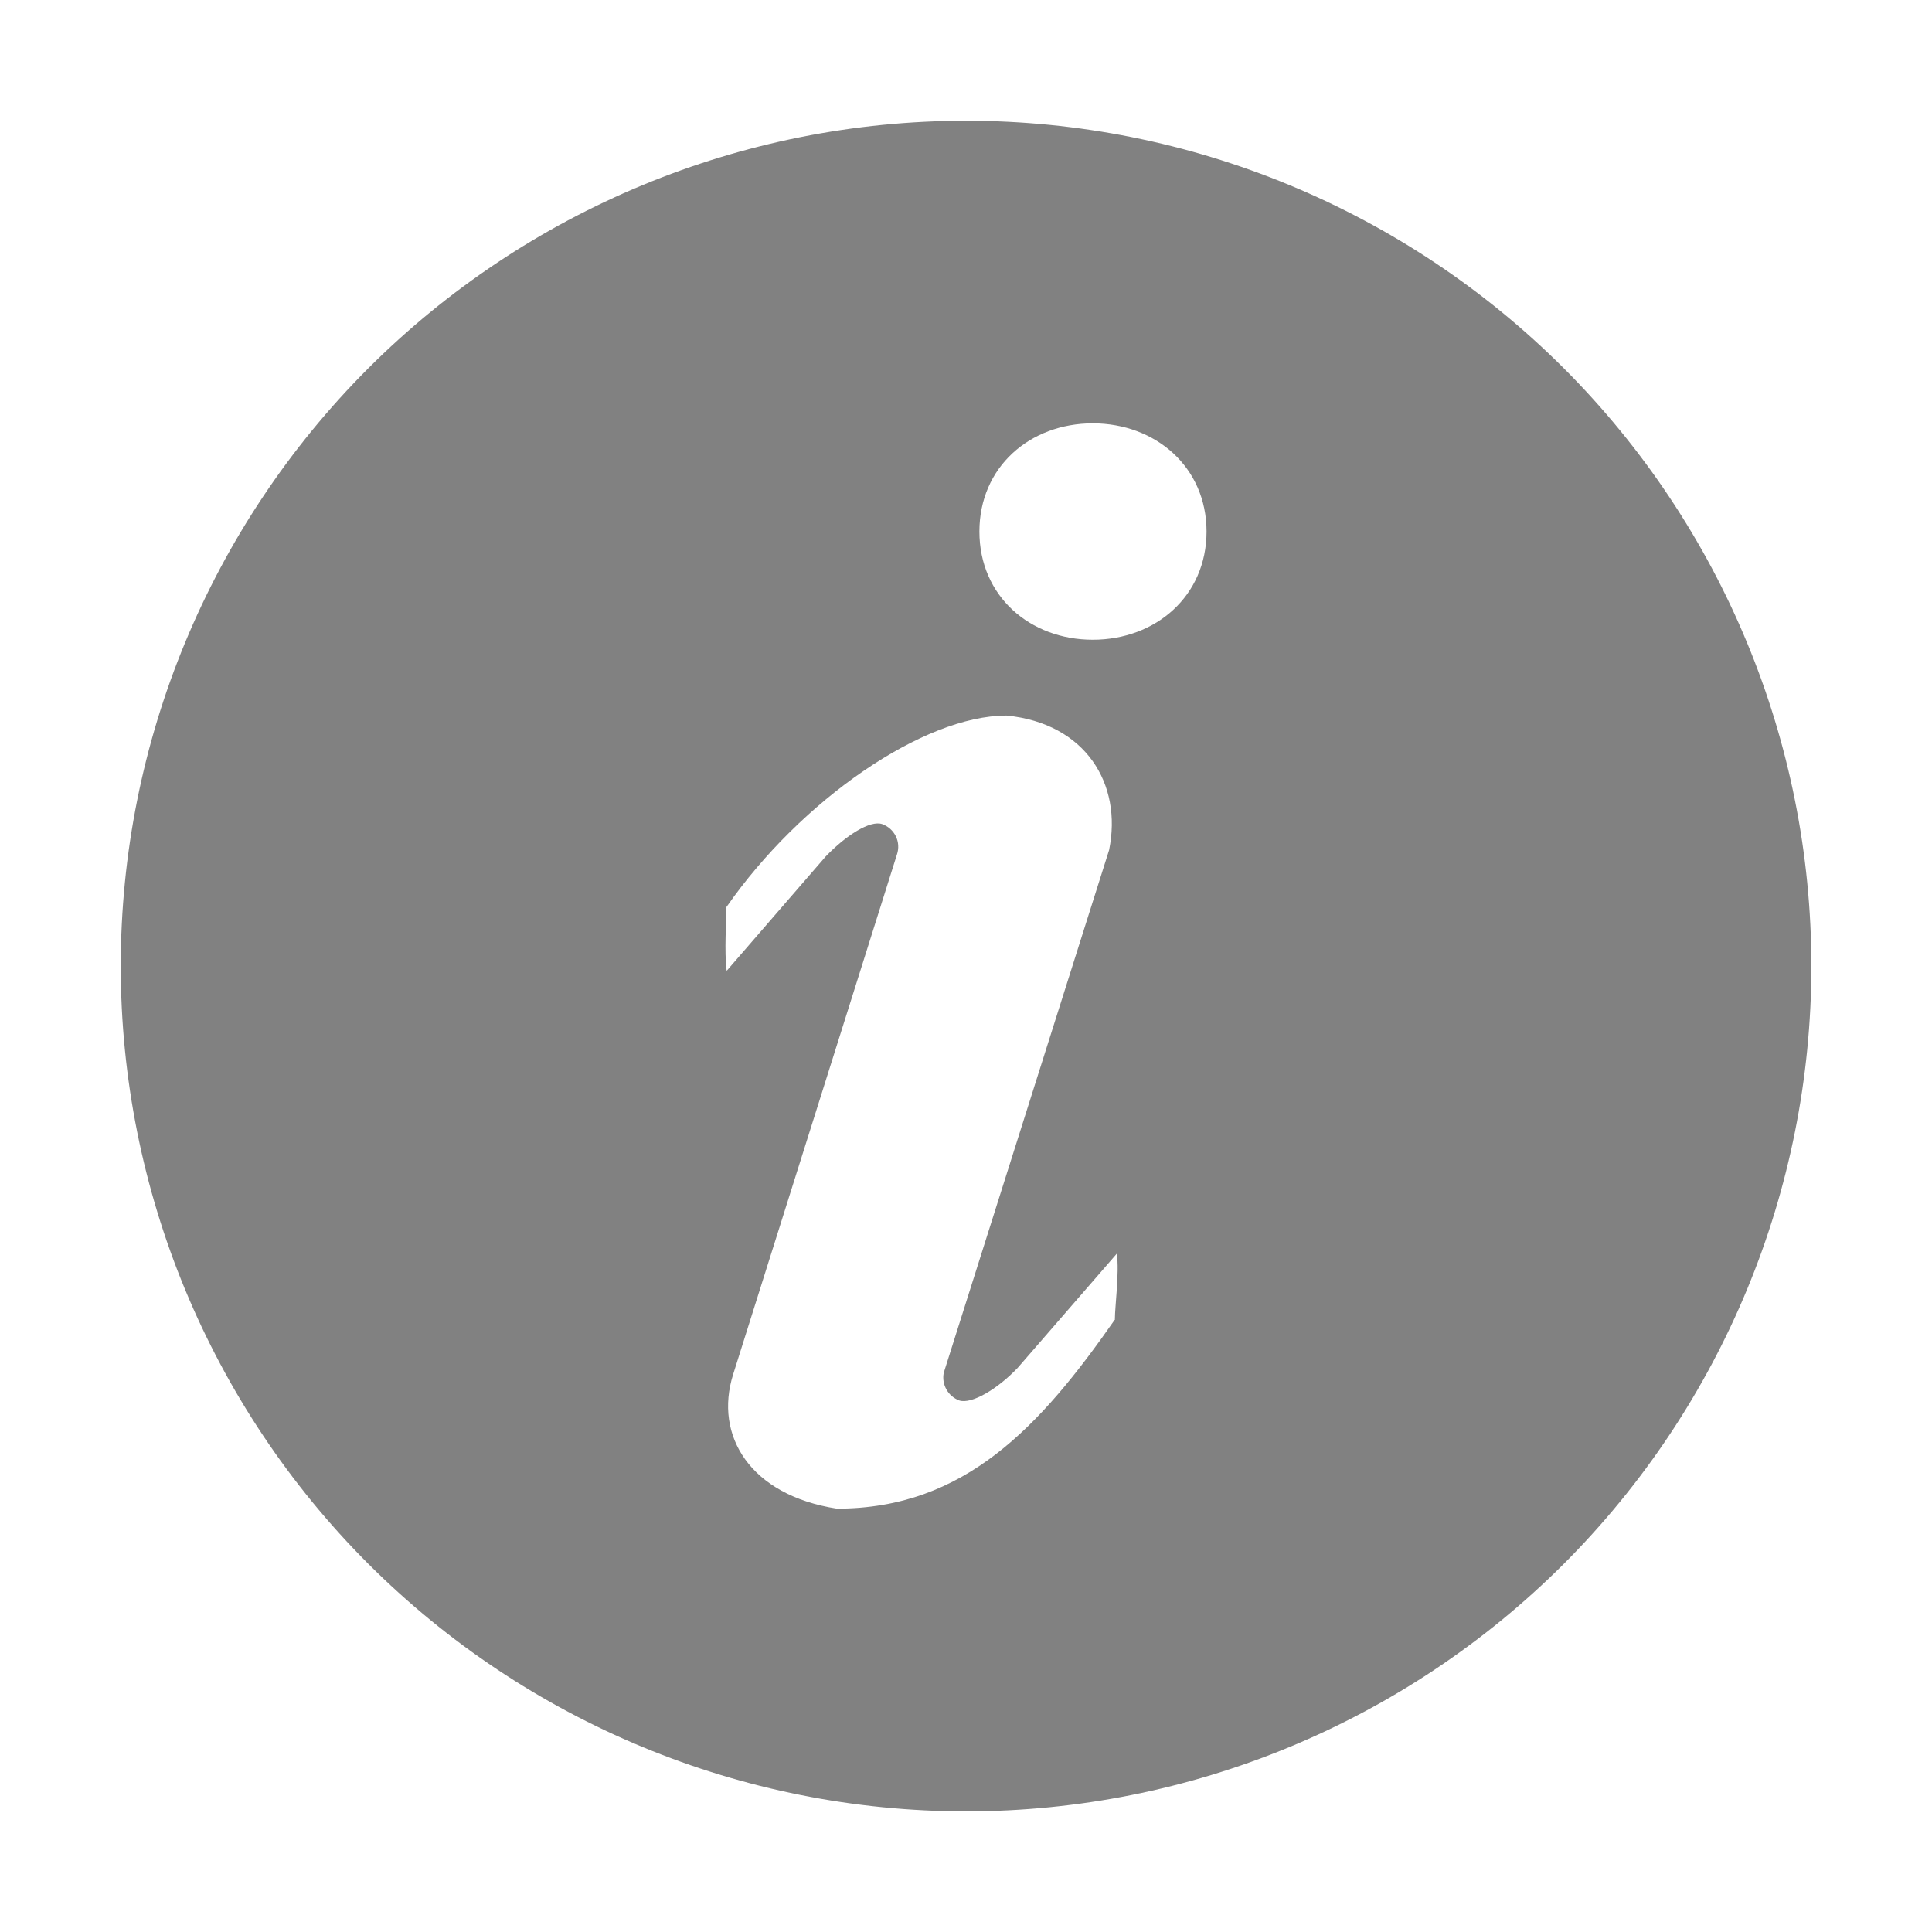 <svg width="16" height="16" viewBox="0 0 16 16" fill="none" xmlns="http://www.w3.org/2000/svg">
<g id="ep:info-filled">
<path id="Vector" d="M8.001 1C9.857 1 11.638 1.738 12.951 3.05C14.263 4.363 15.001 6.144 15.001 8.001C15.001 9.857 14.263 11.638 12.951 12.951C11.638 14.263 9.857 15.001 8.001 15.001C6.144 15.001 4.363 14.263 3.05 12.951C1.738 11.638 1 9.857 1 8.001C1 6.144 1.738 4.363 3.05 3.05C4.363 1.738 6.144 1 8.001 1ZM9.05 5.298C9.57 5.298 9.992 4.937 9.992 4.402C9.992 3.867 9.569 3.506 9.05 3.506C8.53 3.506 8.111 3.867 8.111 4.402C8.111 4.937 8.53 5.298 9.05 5.298ZM9.233 10.925C9.233 10.818 9.271 10.54 9.249 10.382L8.428 11.328C8.258 11.507 8.044 11.631 7.944 11.598C7.899 11.581 7.861 11.549 7.838 11.507C7.814 11.465 7.806 11.415 7.816 11.368L9.185 7.04C9.297 6.491 8.989 5.99 8.336 5.926C7.647 5.926 6.633 6.625 6.016 7.512C6.016 7.618 5.997 7.882 6.018 8.04L6.838 7.093C7.008 6.916 7.207 6.791 7.306 6.825C7.356 6.843 7.396 6.879 7.419 6.926C7.442 6.973 7.445 7.027 7.428 7.077L6.071 11.384C5.913 11.888 6.21 12.382 6.931 12.494C7.99 12.494 8.617 11.812 9.235 10.925H9.233Z" fill="#818181"/>
</g>
</svg>
